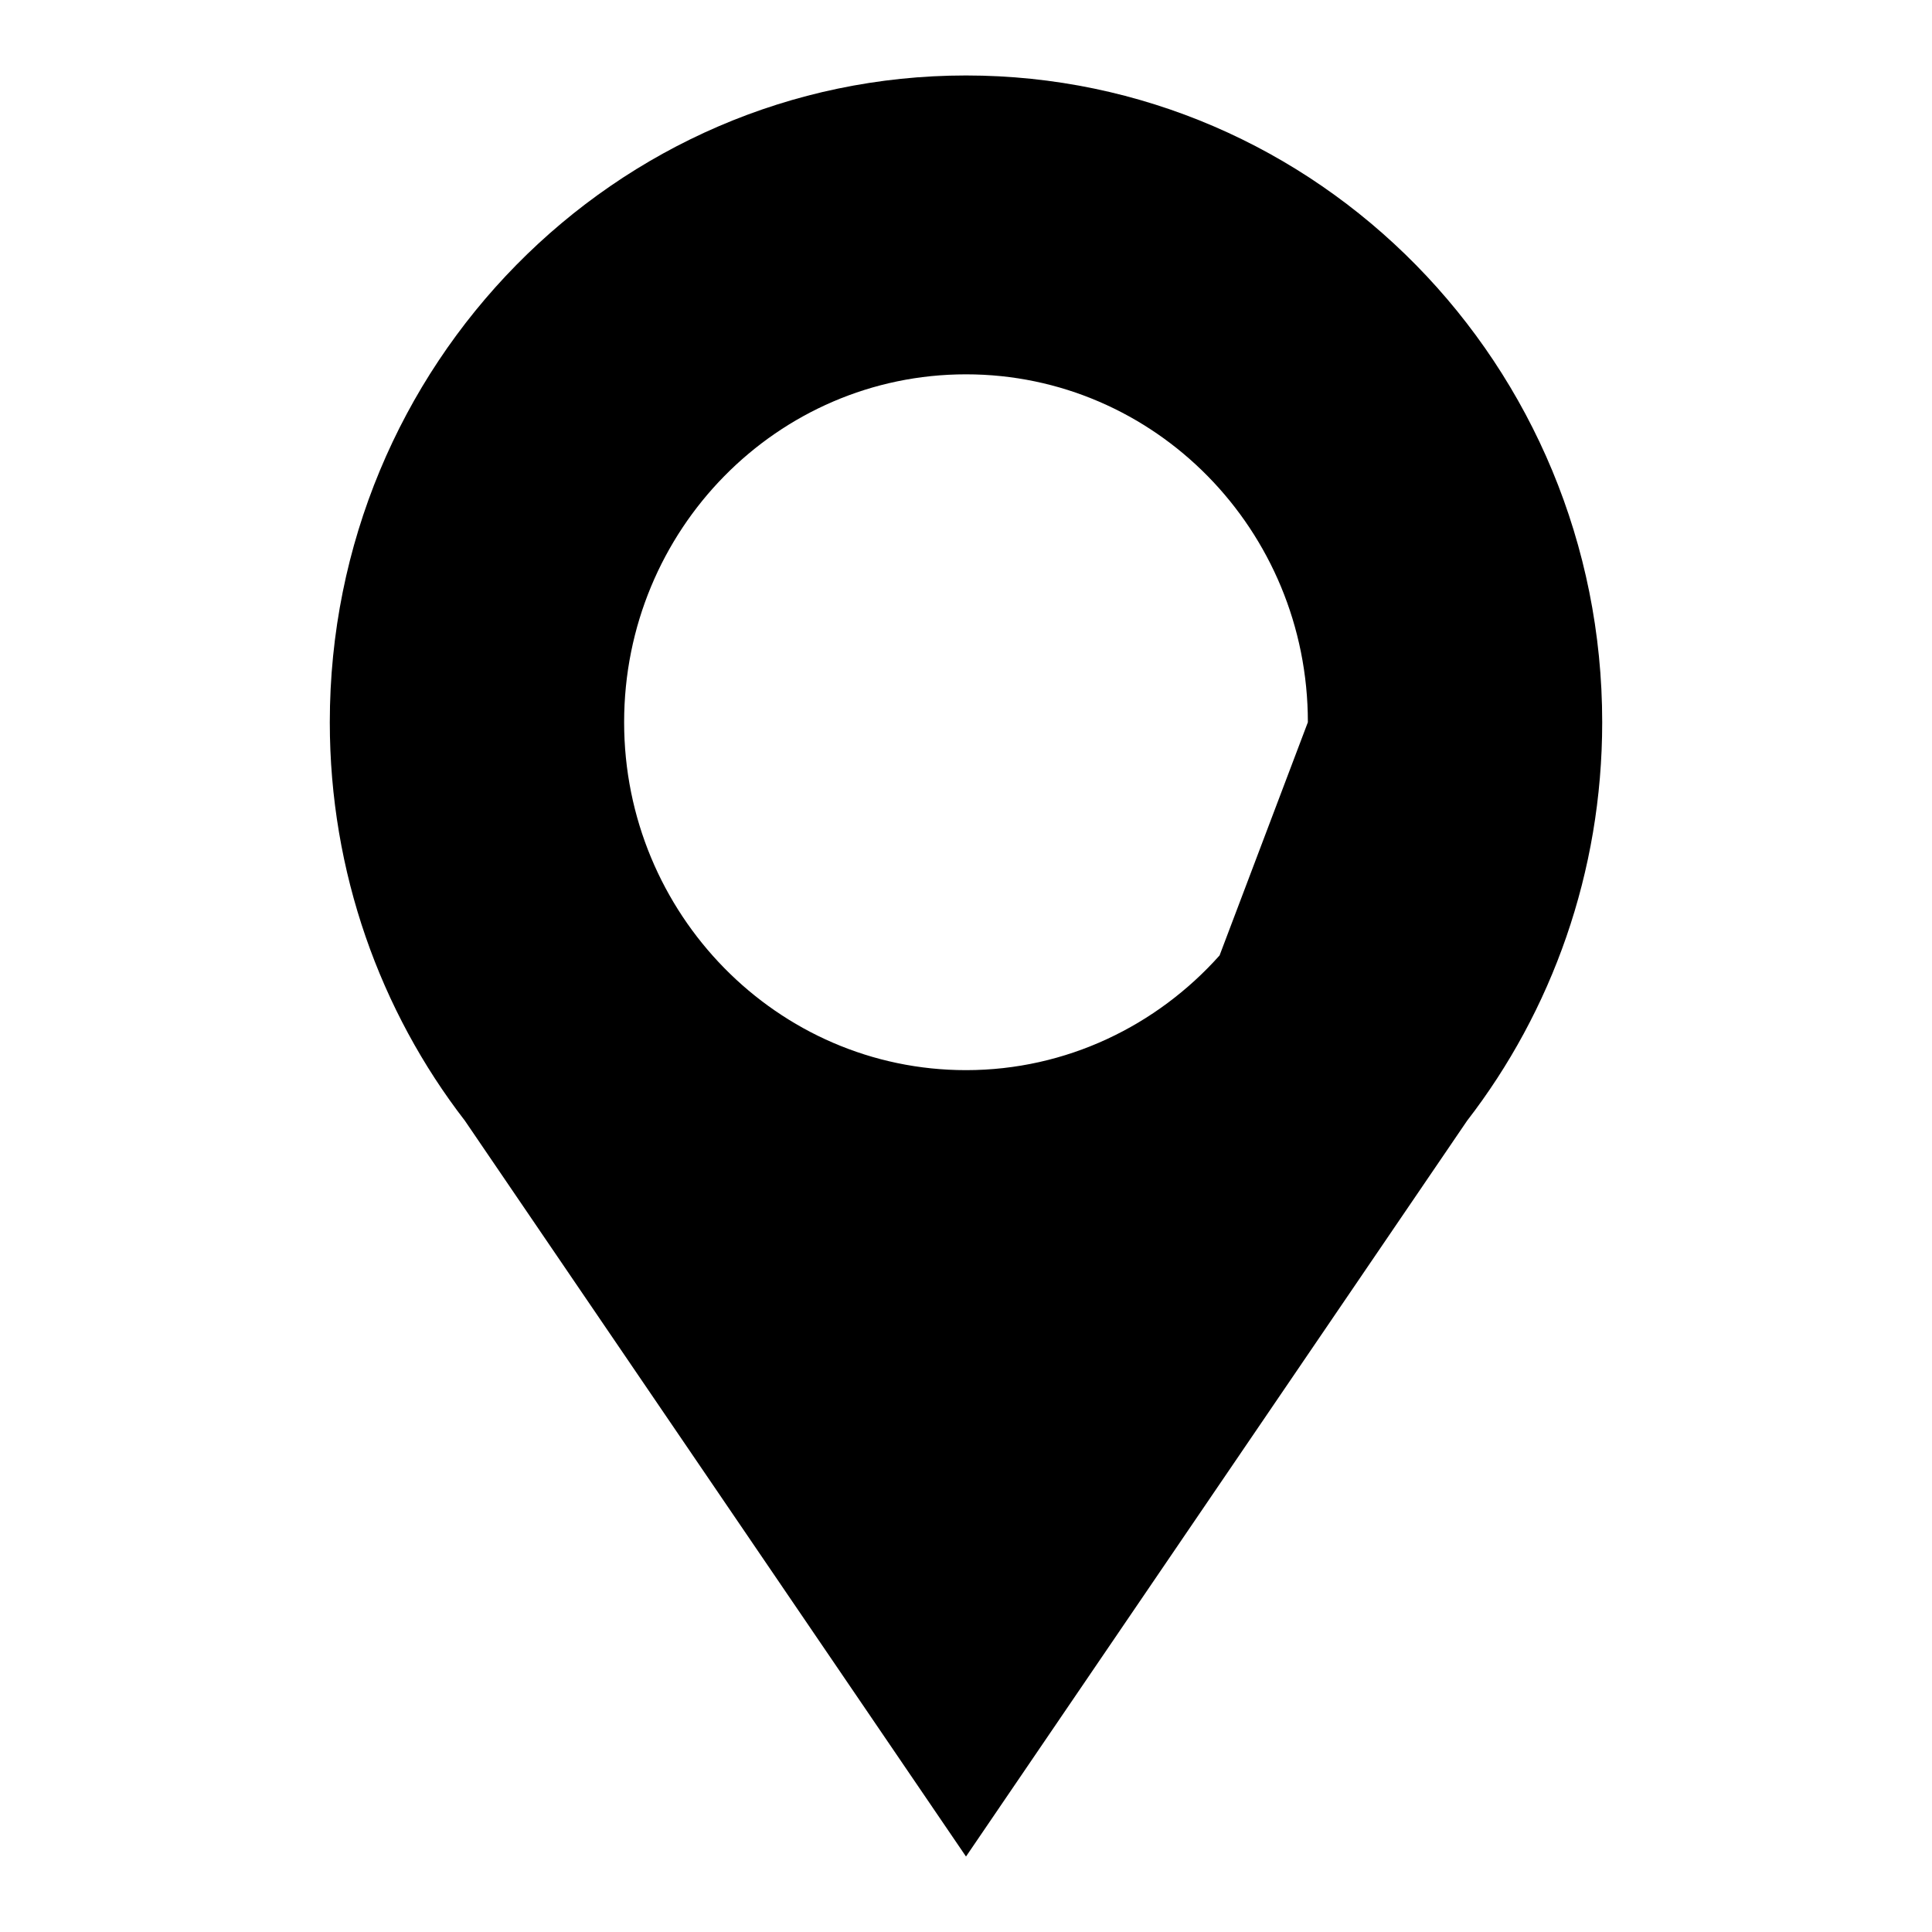 <?xml version="1.0" encoding="utf-8"?>
<!-- Svg Vector Icons : http://www.onlinewebfonts.com/icon -->
<!DOCTYPE svg PUBLIC "-//W3C//DTD SVG 1.1//EN" "http://www.w3.org/Graphics/SVG/1.1/DTD/svg11.dtd">
<svg version="1.1" xmlns="http://www.w3.org/2000/svg" xmlns:xlink="http://www.w3.org/1999/xlink" x="0px" y="0px" viewBox="0 0 256 256" enable-background="new 0 0 256 256" xml:space="preserve">
<g><g><path fill="#000000" d="M212.3,95.7c0-47.3-37.7-85.7-84.3-85.7c-46.5,0-84.3,38.4-84.3,85.7c0,19.9,6.7,38.3,17.9,52.8l0,0L128,246l66.4-97.5l0,0C205.6,134,212.3,115.6,212.3,95.7L212.3,95.7z M161.6,126.6c-8.3,9.3-20.3,15.2-33.6,15.2l0,0c-25,0-45.3-20.7-45.3-46.1c0-25.5,20.3-46.1,45.3-46.1c25,0,45.3,20.6,45.3,46.1"/></g></g>
</svg>